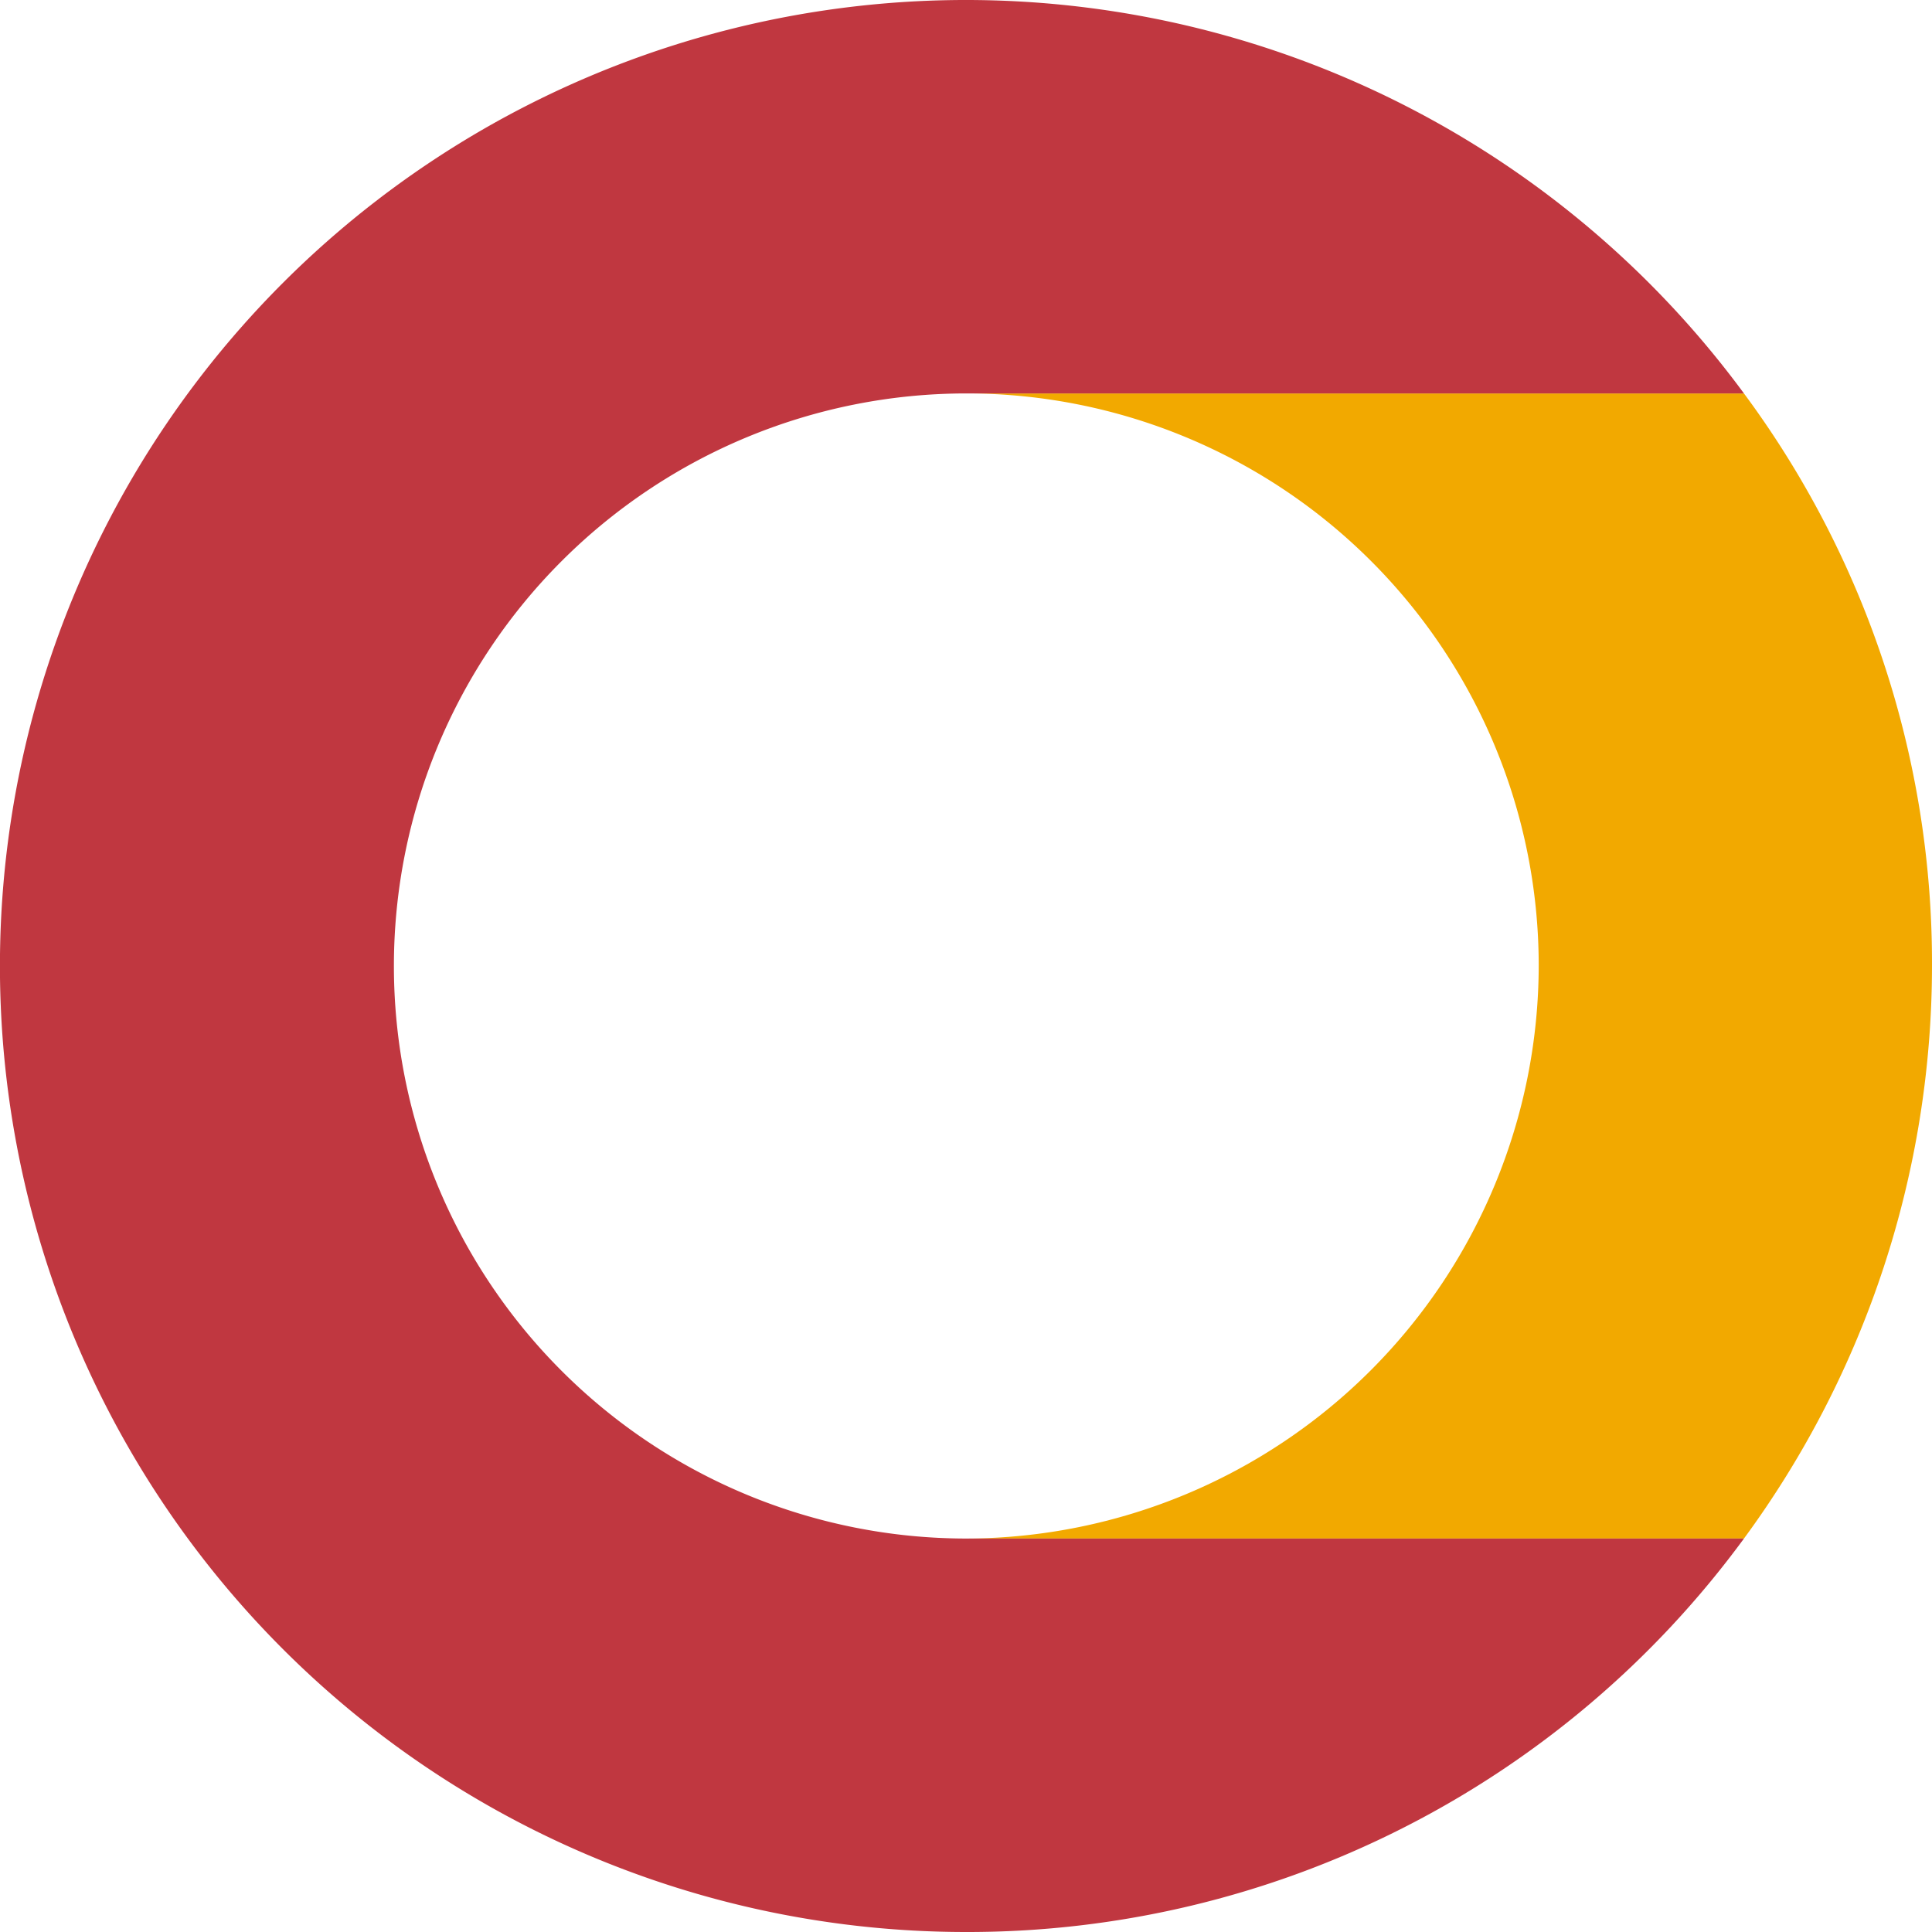 <svg xmlns="http://www.w3.org/2000/svg" xmlns:xlink="http://www.w3.org/1999/xlink" width="64" height="64" viewBox="0 0 64 64">
  <defs>
    <clipPath id="clip-path">
      <rect id="Rechteck_41" data-name="Rechteck 41" width="64" height="64" fill="none"/>
    </clipPath>
  </defs>
  <g id="Gruppe_105" data-name="Gruppe 105" transform="translate(64 64) rotate(180)">
    <g id="Gruppe_98" data-name="Gruppe 98" clip-path="url(#clip-path)">
      <path id="Pfad_21" data-name="Pfad 21" d="M13.028,19A19.01,19.01,0,0,1,31.985,0H6.229A32.063,32.063,0,0,0,0,19,31.682,31.682,0,0,0,6.229,37.933H31.985A18.959,18.959,0,0,1,13.028,19" transform="translate(0 13.034)" fill="#f2a900"/>
      <path id="Pfad_22" data-name="Pfad 22" d="M25.756,0A31.882,31.882,0,0,0,0,13.034H25.756a18.966,18.966,0,0,1,0,37.933H0A32,32,0,1,0,25.756,0" transform="translate(6.229)" fill="#c03740"/>
    </g>
  </g>
</svg>
